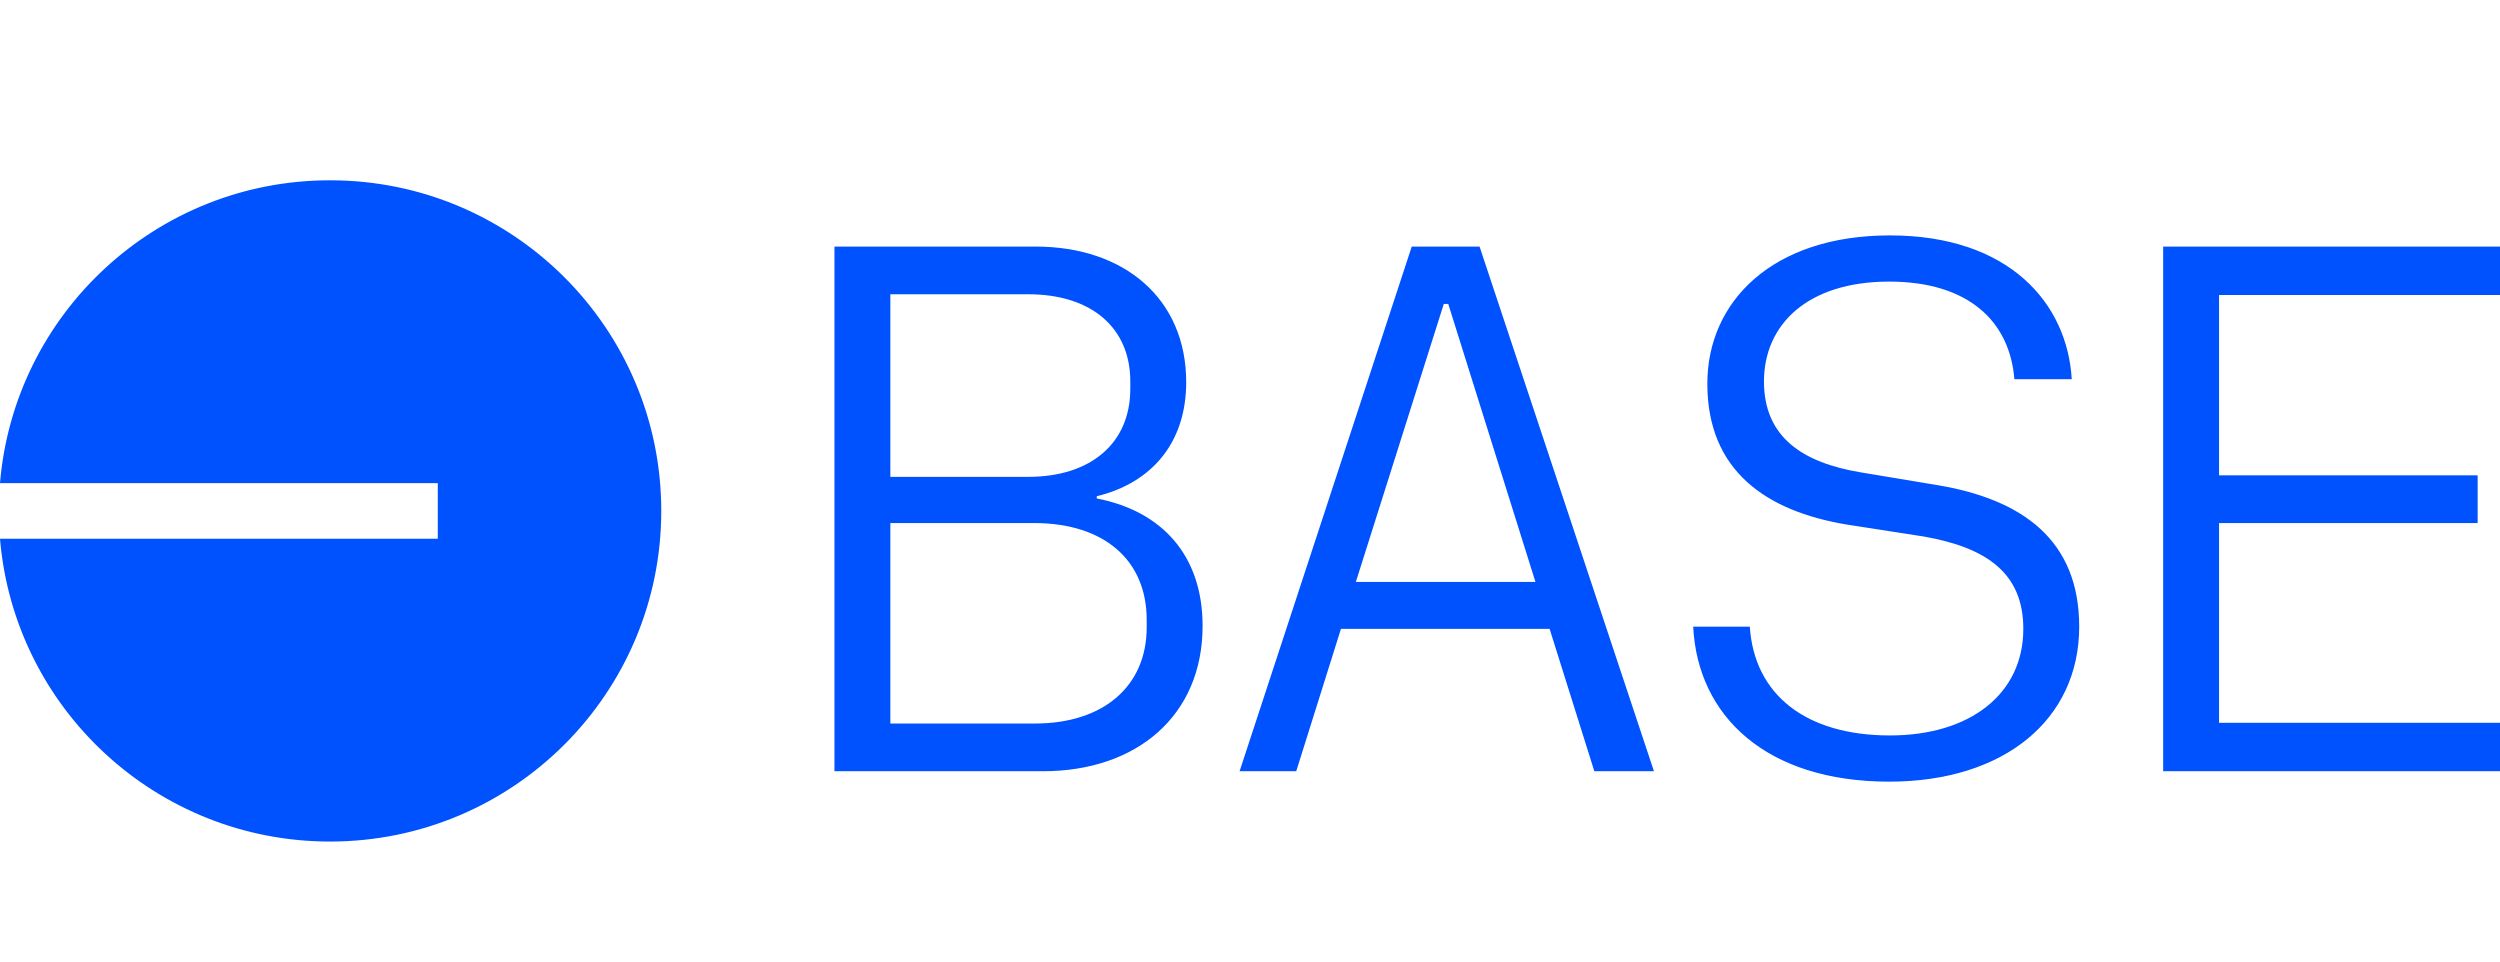 <svg width="260" height="100" viewBox="0 0 416 100" fill="none" xmlns="http://www.w3.org/2000/svg">
<path fill-rule="evenodd" clip-rule="evenodd" d="M110.034 55.017C110.034 85.402 85.359 110.034 54.921 110.034C26.043 110.034 2.353 87.862 0 59.642H72.847V50.392H0C2.353 22.171 26.043 0 54.921 0C85.359 0 110.034 24.632 110.034 55.017ZM314.359 100.066C333.456 100.066 345.98 89.774 345.98 74.273C345.98 59.888 336.556 53.068 322.295 50.712L309.646 48.604C299.974 46.992 293.525 42.775 293.525 33.475C293.525 24.05 300.718 16.858 314.359 16.858C327.627 16.858 334.448 23.554 335.192 33.103H344.74C343.996 20.454 334.324 9.17 314.483 9.17C294.889 9.17 284.101 20.206 284.101 33.847C284.101 48.356 293.897 55.052 307.29 57.284L320.063 59.268C330.727 61.128 336.68 65.469 336.68 74.645C336.68 85.434 327.875 92.378 314.483 92.378C300.594 92.378 291.913 85.682 291.169 74.273H281.745C282.489 89.154 293.897 100.066 314.359 100.066ZM173.574 98.33H138.853V11.03H172.334C187.091 11.03 197.384 19.71 197.384 33.599C197.384 43.644 191.679 50.34 182.503 52.572V52.944C193.415 55.052 200.112 62.492 200.112 74.149C200.112 89.154 189.075 98.33 173.574 98.33ZM171.094 49.348C181.635 49.348 188.083 43.644 188.083 34.715V33.475C188.083 24.547 181.635 18.966 171.094 18.966H148.153V49.348H171.094ZM172.21 90.394C183.743 90.394 190.811 84.07 190.811 74.397V73.157C190.811 63.112 183.619 57.036 172.086 57.036H148.153V90.394H172.21ZM275.216 98.33H265.296L257.855 74.645H223.133L215.693 98.33H206.268L234.914 11.03H246.199L275.216 98.33ZM240.99 20.578H240.246L225.613 66.833H255.499L240.99 20.578ZM359.949 98.33V11.03H416V19.09H369.25V49.1H412.28V57.036H369.25V90.27H416V98.33H359.949Z" fill="#0052FF"/>
</svg>
